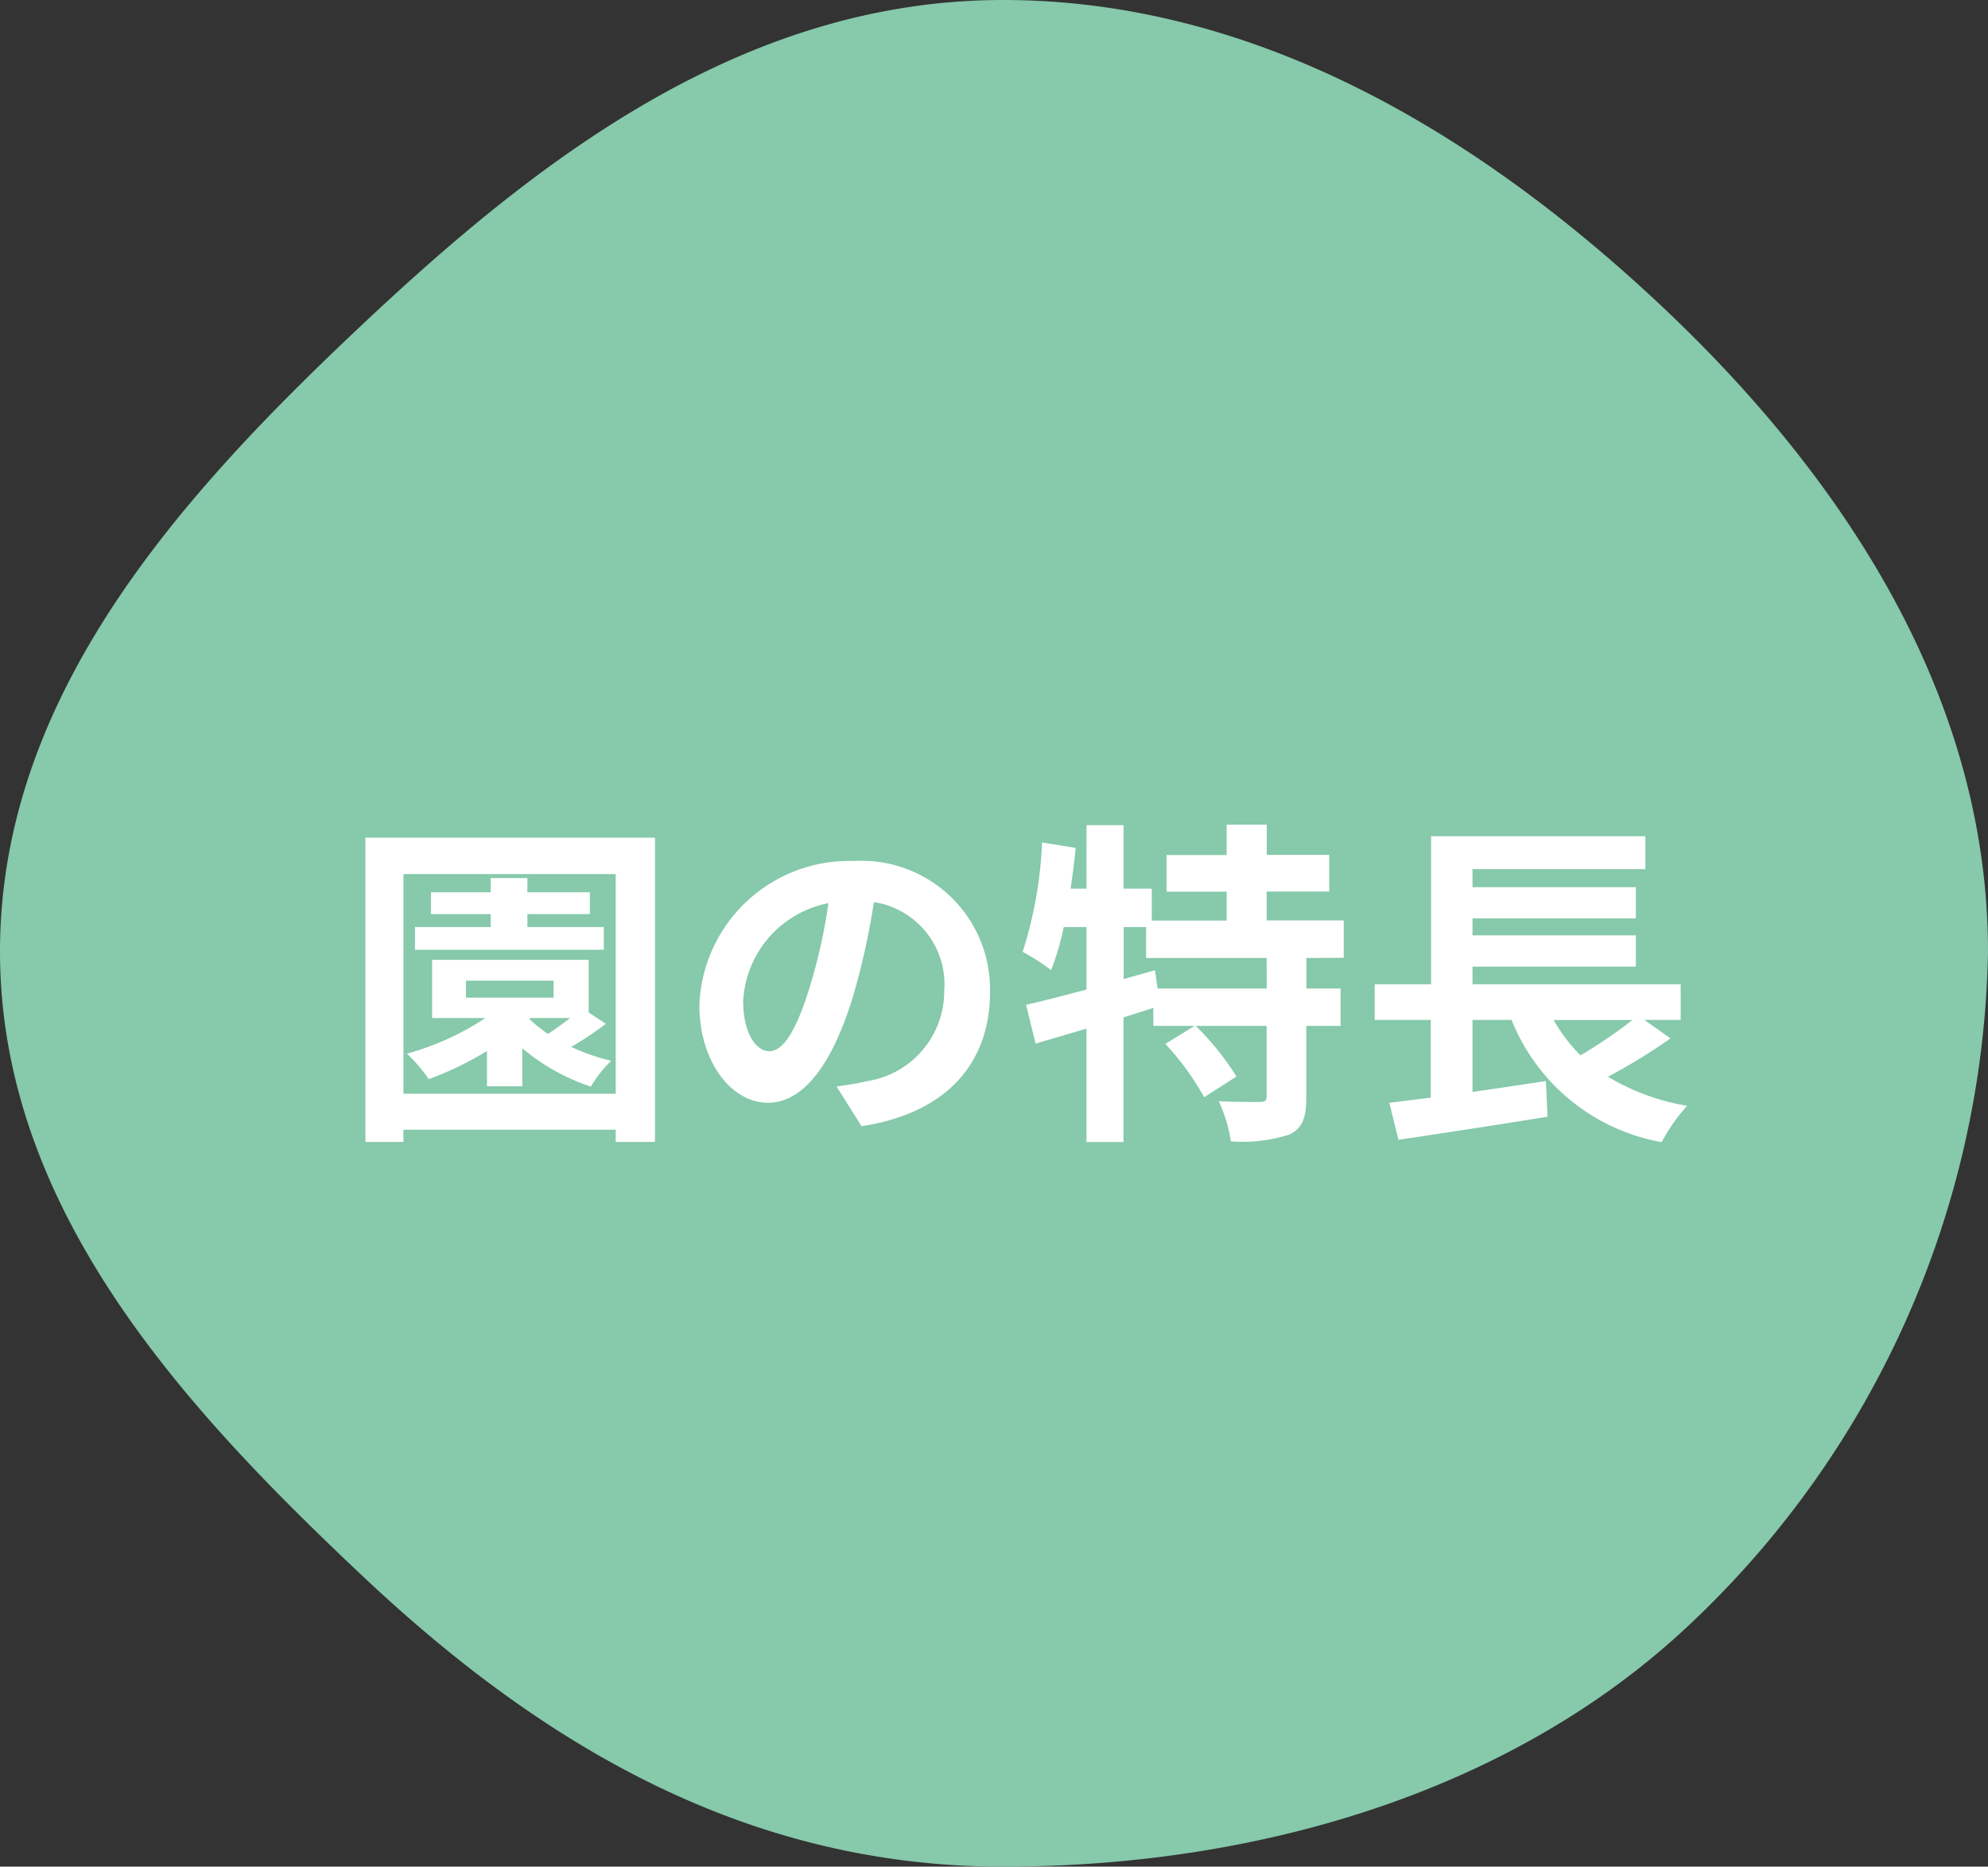 <svg xmlns="http://www.w3.org/2000/svg" width="82" height="77" viewBox="0 0 82 77">
  <rect x="0" y="0" width="82" height="77" fill="#333333" stroke="none"/>
  <g id="o_nav02" transform="translate(-870.853 -1402.935)">
    <path id="パス_94189" data-name="パス 94189" d="M912.225,1402.935c10.79,0,20.039,5.916,27.181,12.641,7.332,6.906,13.447,15.963,13.447,26.608a39.031,39.031,0,0,1-12.335,27.79c-7.142,6.726-17.5,9.961-28.293,9.961s-19.259-5.246-26.4-11.972c-7.333-6.906-14.972-15.134-14.972-25.779s7.585-18.931,14.918-25.836C892.912,1409.622,901.436,1402.935,912.225,1402.935Z" fill="#86C9AB"/>
    <g id="グループ_3367" data-name="グループ 3367" transform="translate(885.921 1436.957)">
      <g id="グループ_3366" data-name="グループ 3366">
        <path id="パス_94190" data-name="パス 94190" d="M898.821,1437.936v12.551H897.2v-.505h-8.755v.505h-1.569v-12.551ZM897.2,1448.5v-9.063h-8.755v9.063Zm-.406-2.886a12.668,12.668,0,0,1-1.429.952,8.5,8.5,0,0,0,1.653.575,4.706,4.706,0,0,0-.841,1.065,8.541,8.541,0,0,1-2.829-1.583v1.568h-1.457v-1.456a13.463,13.463,0,0,1-2.4,1.162,6.759,6.759,0,0,0-.9-1.05,11.373,11.373,0,0,0,3.236-1.471h-2.2v-2.4h6.457v2.171Zm-.084-3.053h-7.789v-.939h3.124v-.532h-2.465v-.9h2.465v-.588h1.513v.588h2.577v.9h-2.577v.532h3.152Zm-5.687,1.974h3.614v-.7h-3.614Zm2.619.883a5.929,5.929,0,0,0,.77.616c.295-.2.617-.434.911-.658H893.68Z" transform="translate(-886.872 -1437.404)" fill="#fff"/>
        <path id="パス_94191" data-name="パス 94191" d="M906.31,1448.2c.533-.071.925-.141,1.289-.225a3.756,3.756,0,0,0,3.152-3.712,3.434,3.434,0,0,0-2.9-3.67,30.12,30.12,0,0,1-.826,3.768c-.827,2.8-2.031,4.511-3.544,4.511s-2.83-1.695-2.83-4.034a6.187,6.187,0,0,1,6.388-5.94,5.3,5.3,0,0,1,5.6,5.421c0,2.914-1.793,4.987-5.3,5.519Zm-1.078-4.2a22.247,22.247,0,0,0,.742-3.362,4.351,4.351,0,0,0-3.516,4.021c0,1.4.56,2.087,1.079,2.087C904.111,1446.747,904.671,1445.878,905.232,1444Z" transform="translate(-886.872 -1437.404)" fill="#fff"/>
        <path id="パス_94192" data-name="パス 94192" d="M925.689,1442.9v1.26H927.1v1.541h-1.415v2.928c0,.84-.14,1.288-.7,1.555a6.365,6.365,0,0,1-2.41.28,6.059,6.059,0,0,0-.5-1.653c.7.028,1.457.028,1.681.028s.294-.056.294-.238v-2.9h-2.927a11.062,11.062,0,0,1,1.681,2.087l-1.331.855a11.216,11.216,0,0,0-1.6-2.2l1.205-.742h-1.7v-.742c-.407.126-.827.266-1.233.392v5.141h-1.527v-4.679c-.756.224-1.471.434-2.1.617l-.392-1.6c.686-.154,1.555-.379,2.493-.631v-2.577h-.938a11.34,11.34,0,0,1-.519,1.779,8.914,8.914,0,0,0-1.176-.756,17.05,17.05,0,0,0,.8-4.511l1.387.224q-.084.842-.21,1.681h.658v-2.619h1.527v2.619h1.163v1.317H922.4v-1.191h-2.479v-1.513H922.4V1437.4h1.653v1.246h2.578v1.513H924.05v1.191h3.18v1.541Zm-1.639,0h-4.972v-1.275h-.925v2.143l1.289-.364.112.756h4.5Z" transform="translate(-886.872 -1437.404)" fill="#fff"/>
        <path id="パス_94193" data-name="パス 94193" d="M940.707,1446.214a23.448,23.448,0,0,1-2.577,1.583,9.26,9.26,0,0,0,3.264,1.2,7.344,7.344,0,0,0-1.051,1.5,8.23,8.23,0,0,1-6.191-5.043h-1.611v2.97c.98-.14,2.017-.295,3.026-.449l.07,1.471c-2.144.35-4.455.7-6.15.953l-.378-1.527c.5-.056,1.079-.14,1.709-.21v-3.208h-2.311v-1.471h2.325v-6.107h8.839v1.359h-7.13v.742h6.738v1.289h-6.738v.7h6.738v1.289h-6.738v.728h8.587v1.471h-1.5Zm-4.818-.756a6.693,6.693,0,0,0,1.106,1.457,19.913,19.913,0,0,0,2.144-1.457Z" transform="translate(-886.872 -1437.404)" fill="#fff"/>
      </g>
    </g>
  </g>
</svg>
